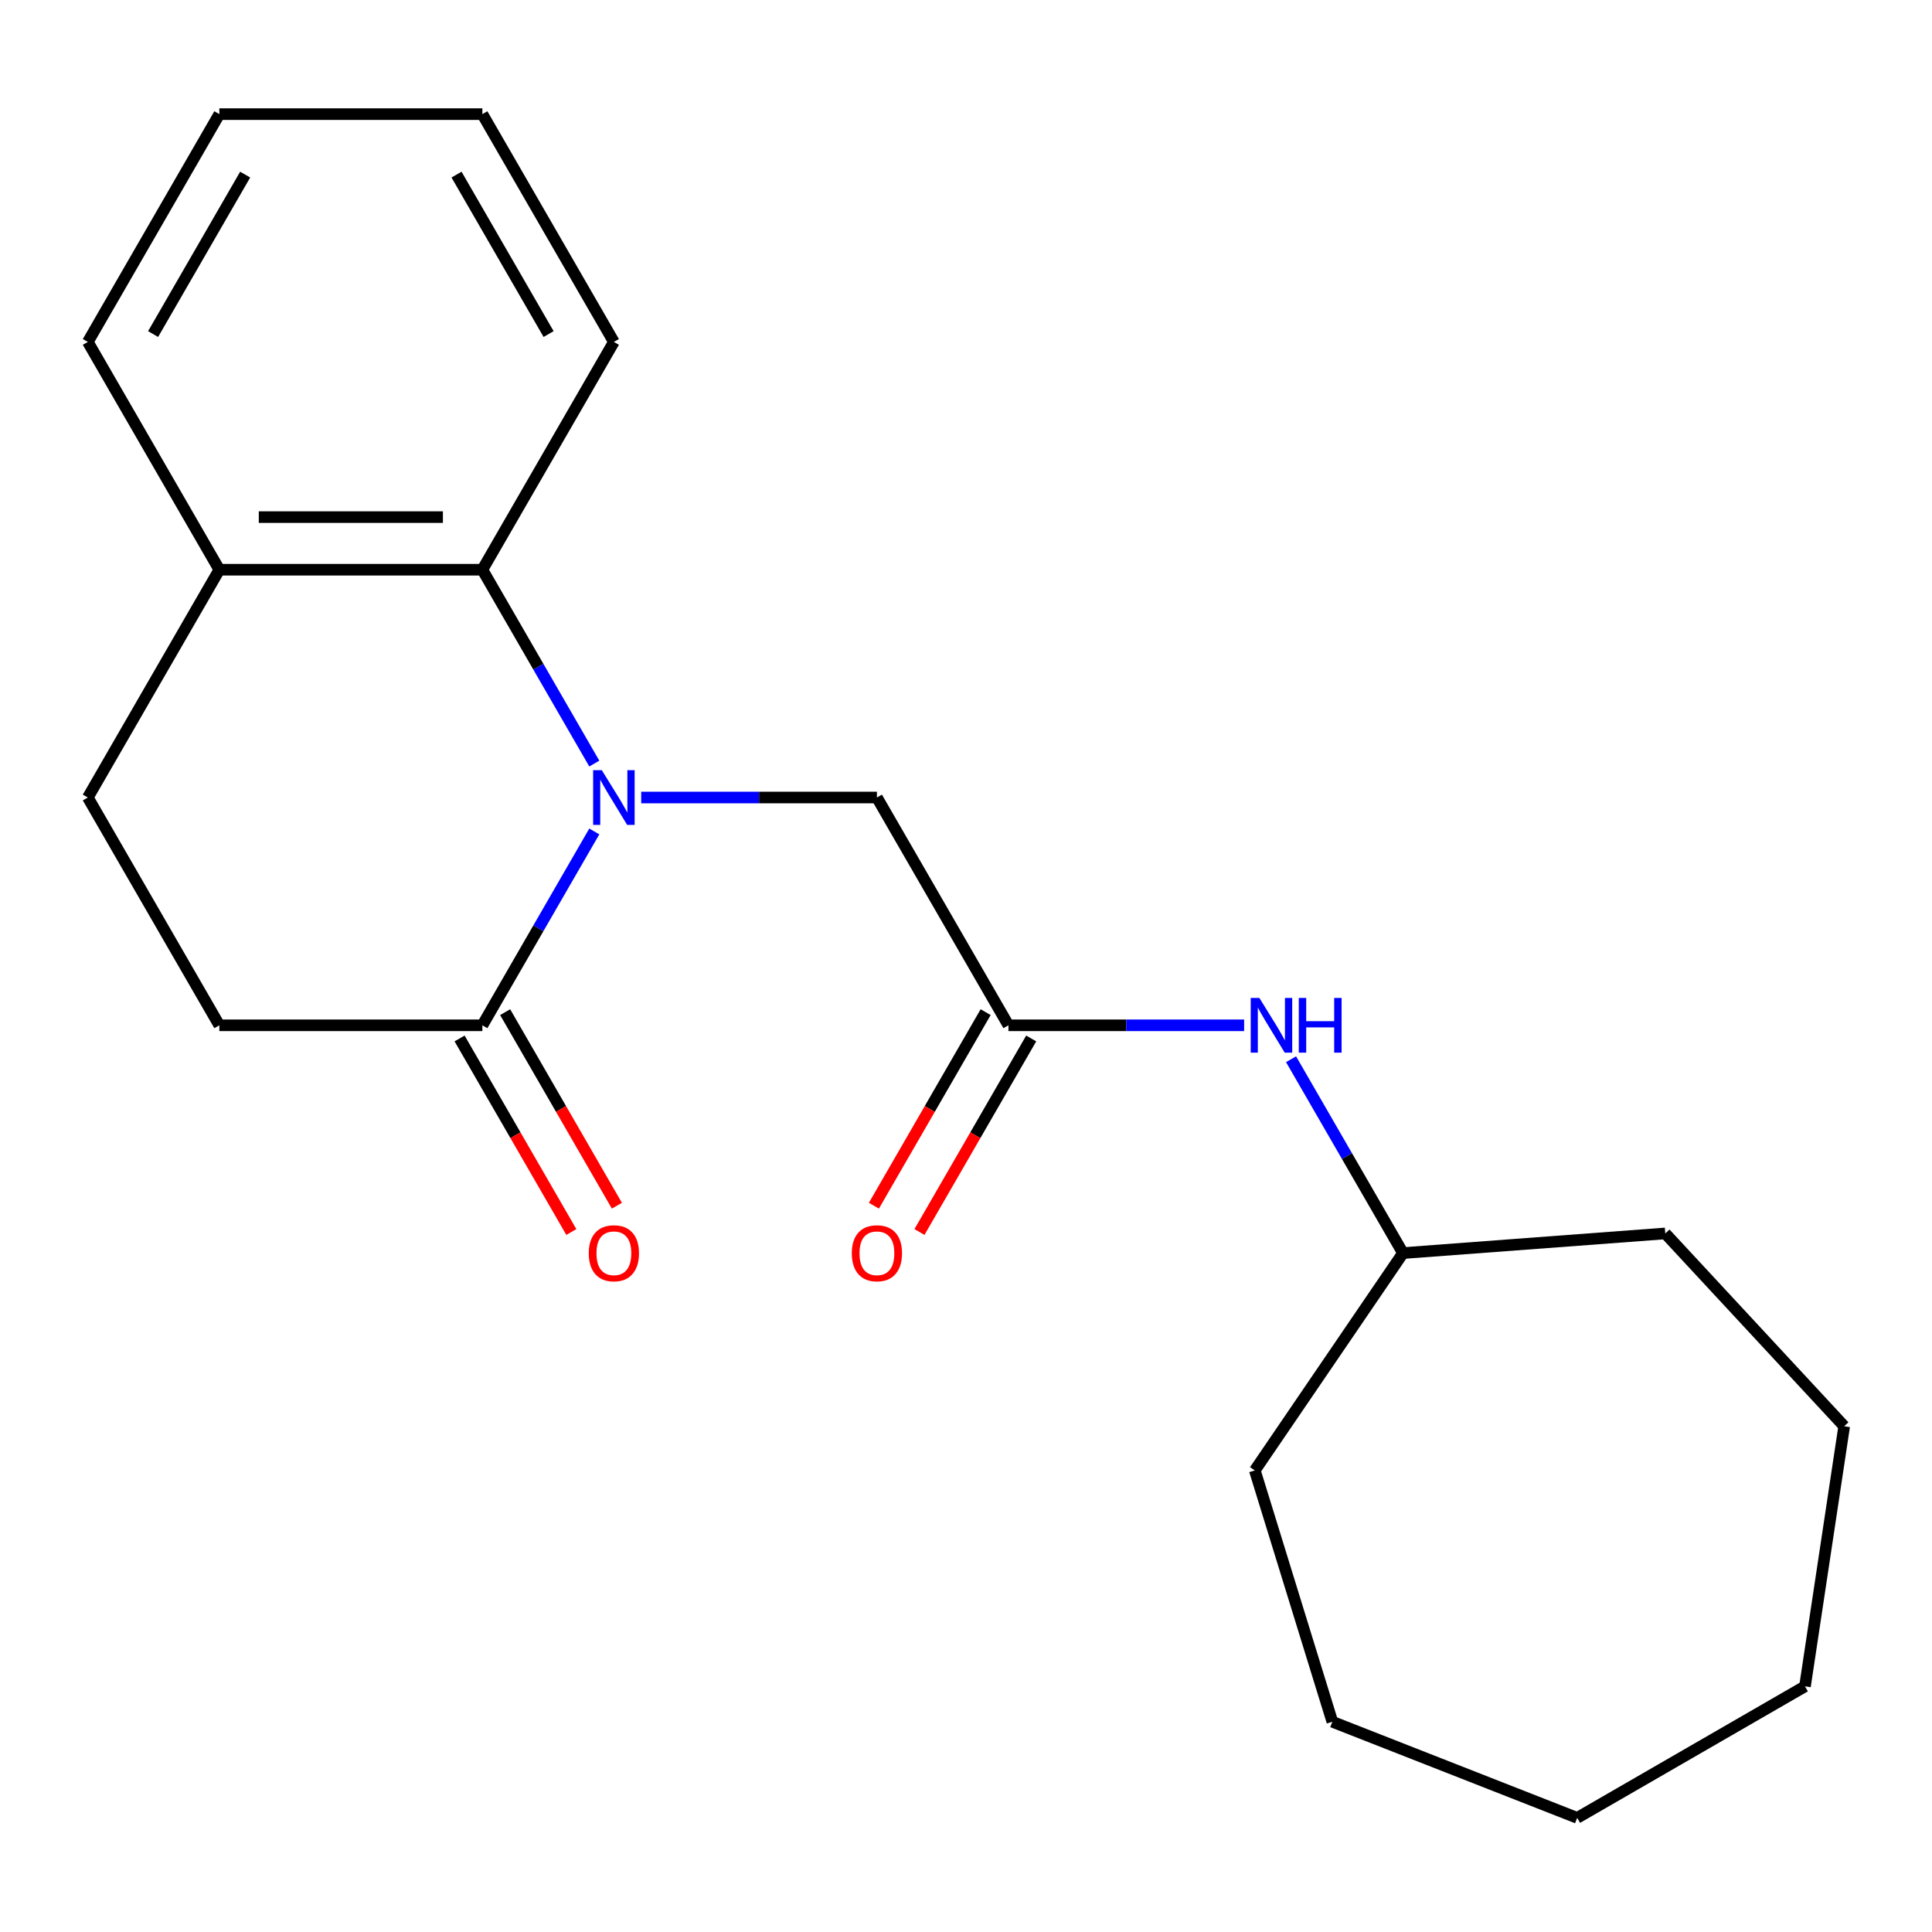 <?xml version='1.0' encoding='iso-8859-1'?>
<svg version='1.1' baseProfile='full'
              xmlns='http://www.w3.org/2000/svg'
                      xmlns:rdkit='http://www.rdkit.org/xml'
                      xmlns:xlink='http://www.w3.org/1999/xlink'
                  xml:space='preserve'
width='1000px' height='1000px' viewBox='0 0 1000 1000'>
<!-- END OF HEADER -->
<rect style='opacity:1.0;fill:#FFFFFF;stroke:none' width='1000' height='1000' x='0' y='0'> </rect>
<path class='bond-0' d='M 307.604,430.354 L 278.638,480.525' style='fill:none;fill-rule:evenodd;stroke:#0000FF;stroke-width:6px;stroke-linecap:butt;stroke-linejoin:miter;stroke-opacity:1' />
<path class='bond-0' d='M 278.638,480.525 L 249.672,530.695' style='fill:none;fill-rule:evenodd;stroke:#000000;stroke-width:6px;stroke-linecap:butt;stroke-linejoin:miter;stroke-opacity:1' />
<path class='bond-1' d='M 307.604,395.227 L 278.638,345.056' style='fill:none;fill-rule:evenodd;stroke:#0000FF;stroke-width:6px;stroke-linecap:butt;stroke-linejoin:miter;stroke-opacity:1' />
<path class='bond-1' d='M 278.638,345.056 L 249.672,294.886' style='fill:none;fill-rule:evenodd;stroke:#000000;stroke-width:6px;stroke-linecap:butt;stroke-linejoin:miter;stroke-opacity:1' />
<path class='bond-3' d='M 331.888,412.791 L 392.889,412.791' style='fill:none;fill-rule:evenodd;stroke:#0000FF;stroke-width:6px;stroke-linecap:butt;stroke-linejoin:miter;stroke-opacity:1' />
<path class='bond-3' d='M 392.889,412.791 L 453.889,412.791' style='fill:none;fill-rule:evenodd;stroke:#000000;stroke-width:6px;stroke-linecap:butt;stroke-linejoin:miter;stroke-opacity:1' />
<path class='bond-6' d='M 249.672,530.695 L 113.527,530.695' style='fill:none;fill-rule:evenodd;stroke:#000000;stroke-width:6px;stroke-linecap:butt;stroke-linejoin:miter;stroke-opacity:1' />
<path class='bond-7' d='M 237.881,537.503 L 266.801,587.593' style='fill:none;fill-rule:evenodd;stroke:#000000;stroke-width:6px;stroke-linecap:butt;stroke-linejoin:miter;stroke-opacity:1' />
<path class='bond-7' d='M 266.801,587.593 L 295.721,637.684' style='fill:none;fill-rule:evenodd;stroke:#FF0000;stroke-width:6px;stroke-linecap:butt;stroke-linejoin:miter;stroke-opacity:1' />
<path class='bond-7' d='M 261.462,523.888 L 290.382,573.979' style='fill:none;fill-rule:evenodd;stroke:#000000;stroke-width:6px;stroke-linecap:butt;stroke-linejoin:miter;stroke-opacity:1' />
<path class='bond-7' d='M 290.382,573.979 L 319.302,624.07' style='fill:none;fill-rule:evenodd;stroke:#FF0000;stroke-width:6px;stroke-linecap:butt;stroke-linejoin:miter;stroke-opacity:1' />
<path class='bond-5' d='M 249.672,294.886 L 113.527,294.886' style='fill:none;fill-rule:evenodd;stroke:#000000;stroke-width:6px;stroke-linecap:butt;stroke-linejoin:miter;stroke-opacity:1' />
<path class='bond-5' d='M 229.25,267.657 L 133.949,267.657' style='fill:none;fill-rule:evenodd;stroke:#000000;stroke-width:6px;stroke-linecap:butt;stroke-linejoin:miter;stroke-opacity:1' />
<path class='bond-11' d='M 249.672,294.886 L 317.744,176.981' style='fill:none;fill-rule:evenodd;stroke:#000000;stroke-width:6px;stroke-linecap:butt;stroke-linejoin:miter;stroke-opacity:1' />
<path class='bond-2' d='M 521.962,530.695 L 453.889,412.791' style='fill:none;fill-rule:evenodd;stroke:#000000;stroke-width:6px;stroke-linecap:butt;stroke-linejoin:miter;stroke-opacity:1' />
<path class='bond-4' d='M 521.962,530.695 L 582.962,530.695' style='fill:none;fill-rule:evenodd;stroke:#000000;stroke-width:6px;stroke-linecap:butt;stroke-linejoin:miter;stroke-opacity:1' />
<path class='bond-4' d='M 582.962,530.695 L 643.963,530.695' style='fill:none;fill-rule:evenodd;stroke:#0000FF;stroke-width:6px;stroke-linecap:butt;stroke-linejoin:miter;stroke-opacity:1' />
<path class='bond-8' d='M 510.171,523.888 L 481.251,573.979' style='fill:none;fill-rule:evenodd;stroke:#000000;stroke-width:6px;stroke-linecap:butt;stroke-linejoin:miter;stroke-opacity:1' />
<path class='bond-8' d='M 481.251,573.979 L 452.332,624.07' style='fill:none;fill-rule:evenodd;stroke:#FF0000;stroke-width:6px;stroke-linecap:butt;stroke-linejoin:miter;stroke-opacity:1' />
<path class='bond-8' d='M 533.752,537.503 L 504.832,587.593' style='fill:none;fill-rule:evenodd;stroke:#000000;stroke-width:6px;stroke-linecap:butt;stroke-linejoin:miter;stroke-opacity:1' />
<path class='bond-8' d='M 504.832,587.593 L 475.913,637.684' style='fill:none;fill-rule:evenodd;stroke:#FF0000;stroke-width:6px;stroke-linecap:butt;stroke-linejoin:miter;stroke-opacity:1' />
<path class='bond-10' d='M 668.247,548.259 L 697.213,598.43' style='fill:none;fill-rule:evenodd;stroke:#0000FF;stroke-width:6px;stroke-linecap:butt;stroke-linejoin:miter;stroke-opacity:1' />
<path class='bond-10' d='M 697.213,598.43 L 726.179,648.6' style='fill:none;fill-rule:evenodd;stroke:#000000;stroke-width:6px;stroke-linecap:butt;stroke-linejoin:miter;stroke-opacity:1' />
<path class='bond-9' d='M 113.527,294.886 L 45.455,412.791' style='fill:none;fill-rule:evenodd;stroke:#000000;stroke-width:6px;stroke-linecap:butt;stroke-linejoin:miter;stroke-opacity:1' />
<path class='bond-12' d='M 113.527,294.886 L 45.455,176.981' style='fill:none;fill-rule:evenodd;stroke:#000000;stroke-width:6px;stroke-linecap:butt;stroke-linejoin:miter;stroke-opacity:1' />
<path class='bond-21' d='M 113.527,530.695 L 45.455,412.791' style='fill:none;fill-rule:evenodd;stroke:#000000;stroke-width:6px;stroke-linecap:butt;stroke-linejoin:miter;stroke-opacity:1' />
<path class='bond-13' d='M 726.179,648.6 L 861.943,638.426' style='fill:none;fill-rule:evenodd;stroke:#000000;stroke-width:6px;stroke-linecap:butt;stroke-linejoin:miter;stroke-opacity:1' />
<path class='bond-14' d='M 726.179,648.6 L 649.486,761.089' style='fill:none;fill-rule:evenodd;stroke:#000000;stroke-width:6px;stroke-linecap:butt;stroke-linejoin:miter;stroke-opacity:1' />
<path class='bond-15' d='M 317.744,176.981 L 249.672,59.076' style='fill:none;fill-rule:evenodd;stroke:#000000;stroke-width:6px;stroke-linecap:butt;stroke-linejoin:miter;stroke-opacity:1' />
<path class='bond-15' d='M 283.953,172.909 L 236.302,90.376' style='fill:none;fill-rule:evenodd;stroke:#000000;stroke-width:6px;stroke-linecap:butt;stroke-linejoin:miter;stroke-opacity:1' />
<path class='bond-22' d='M 45.455,176.981 L 113.527,59.076' style='fill:none;fill-rule:evenodd;stroke:#000000;stroke-width:6px;stroke-linecap:butt;stroke-linejoin:miter;stroke-opacity:1' />
<path class='bond-22' d='M 79.246,172.909 L 126.897,90.376' style='fill:none;fill-rule:evenodd;stroke:#000000;stroke-width:6px;stroke-linecap:butt;stroke-linejoin:miter;stroke-opacity:1' />
<path class='bond-17' d='M 861.943,638.426 L 954.545,738.228' style='fill:none;fill-rule:evenodd;stroke:#000000;stroke-width:6px;stroke-linecap:butt;stroke-linejoin:miter;stroke-opacity:1' />
<path class='bond-18' d='M 649.486,761.089 L 689.615,891.185' style='fill:none;fill-rule:evenodd;stroke:#000000;stroke-width:6px;stroke-linecap:butt;stroke-linejoin:miter;stroke-opacity:1' />
<path class='bond-16' d='M 249.672,59.076 L 113.527,59.076' style='fill:none;fill-rule:evenodd;stroke:#000000;stroke-width:6px;stroke-linecap:butt;stroke-linejoin:miter;stroke-opacity:1' />
<path class='bond-19' d='M 954.545,738.228 L 934.254,872.852' style='fill:none;fill-rule:evenodd;stroke:#000000;stroke-width:6px;stroke-linecap:butt;stroke-linejoin:miter;stroke-opacity:1' />
<path class='bond-20' d='M 689.615,891.185 L 816.349,940.924' style='fill:none;fill-rule:evenodd;stroke:#000000;stroke-width:6px;stroke-linecap:butt;stroke-linejoin:miter;stroke-opacity:1' />
<path class='bond-23' d='M 934.254,872.852 L 816.349,940.924' style='fill:none;fill-rule:evenodd;stroke:#000000;stroke-width:6px;stroke-linecap:butt;stroke-linejoin:miter;stroke-opacity:1' />
<path  class='atom-0' d='M 311.484 398.631
L 320.764 413.631
Q 321.684 415.111, 323.164 417.791
Q 324.644 420.471, 324.724 420.631
L 324.724 398.631
L 328.484 398.631
L 328.484 426.951
L 324.604 426.951
L 314.644 410.551
Q 313.484 408.631, 312.244 406.431
Q 311.044 404.231, 310.684 403.551
L 310.684 426.951
L 307.004 426.951
L 307.004 398.631
L 311.484 398.631
' fill='#0000FF'/>
<path  class='atom-5' d='M 651.847 516.535
L 661.127 531.535
Q 662.047 533.015, 663.527 535.695
Q 665.007 538.375, 665.087 538.535
L 665.087 516.535
L 668.847 516.535
L 668.847 544.855
L 664.967 544.855
L 655.007 528.455
Q 653.847 526.535, 652.607 524.335
Q 651.407 522.135, 651.047 521.455
L 651.047 544.855
L 647.367 544.855
L 647.367 516.535
L 651.847 516.535
' fill='#0000FF'/>
<path  class='atom-5' d='M 672.247 516.535
L 676.087 516.535
L 676.087 528.575
L 690.567 528.575
L 690.567 516.535
L 694.407 516.535
L 694.407 544.855
L 690.567 544.855
L 690.567 531.775
L 676.087 531.775
L 676.087 544.855
L 672.247 544.855
L 672.247 516.535
' fill='#0000FF'/>
<path  class='atom-8' d='M 304.744 648.68
Q 304.744 641.88, 308.104 638.08
Q 311.464 634.28, 317.744 634.28
Q 324.024 634.28, 327.384 638.08
Q 330.744 641.88, 330.744 648.68
Q 330.744 655.56, 327.344 659.48
Q 323.944 663.36, 317.744 663.36
Q 311.504 663.36, 308.104 659.48
Q 304.744 655.6, 304.744 648.68
M 317.744 660.16
Q 322.064 660.16, 324.384 657.28
Q 326.744 654.36, 326.744 648.68
Q 326.744 643.12, 324.384 640.32
Q 322.064 637.48, 317.744 637.48
Q 313.424 637.48, 311.064 640.28
Q 308.744 643.08, 308.744 648.68
Q 308.744 654.4, 311.064 657.28
Q 313.424 660.16, 317.744 660.16
' fill='#FF0000'/>
<path  class='atom-9' d='M 440.889 648.68
Q 440.889 641.88, 444.249 638.08
Q 447.609 634.28, 453.889 634.28
Q 460.169 634.28, 463.529 638.08
Q 466.889 641.88, 466.889 648.68
Q 466.889 655.56, 463.489 659.48
Q 460.089 663.36, 453.889 663.36
Q 447.649 663.36, 444.249 659.48
Q 440.889 655.6, 440.889 648.68
M 453.889 660.16
Q 458.209 660.16, 460.529 657.28
Q 462.889 654.36, 462.889 648.68
Q 462.889 643.12, 460.529 640.32
Q 458.209 637.48, 453.889 637.48
Q 449.569 637.48, 447.209 640.28
Q 444.889 643.08, 444.889 648.68
Q 444.889 654.4, 447.209 657.28
Q 449.569 660.16, 453.889 660.16
' fill='#FF0000'/>
</svg>
